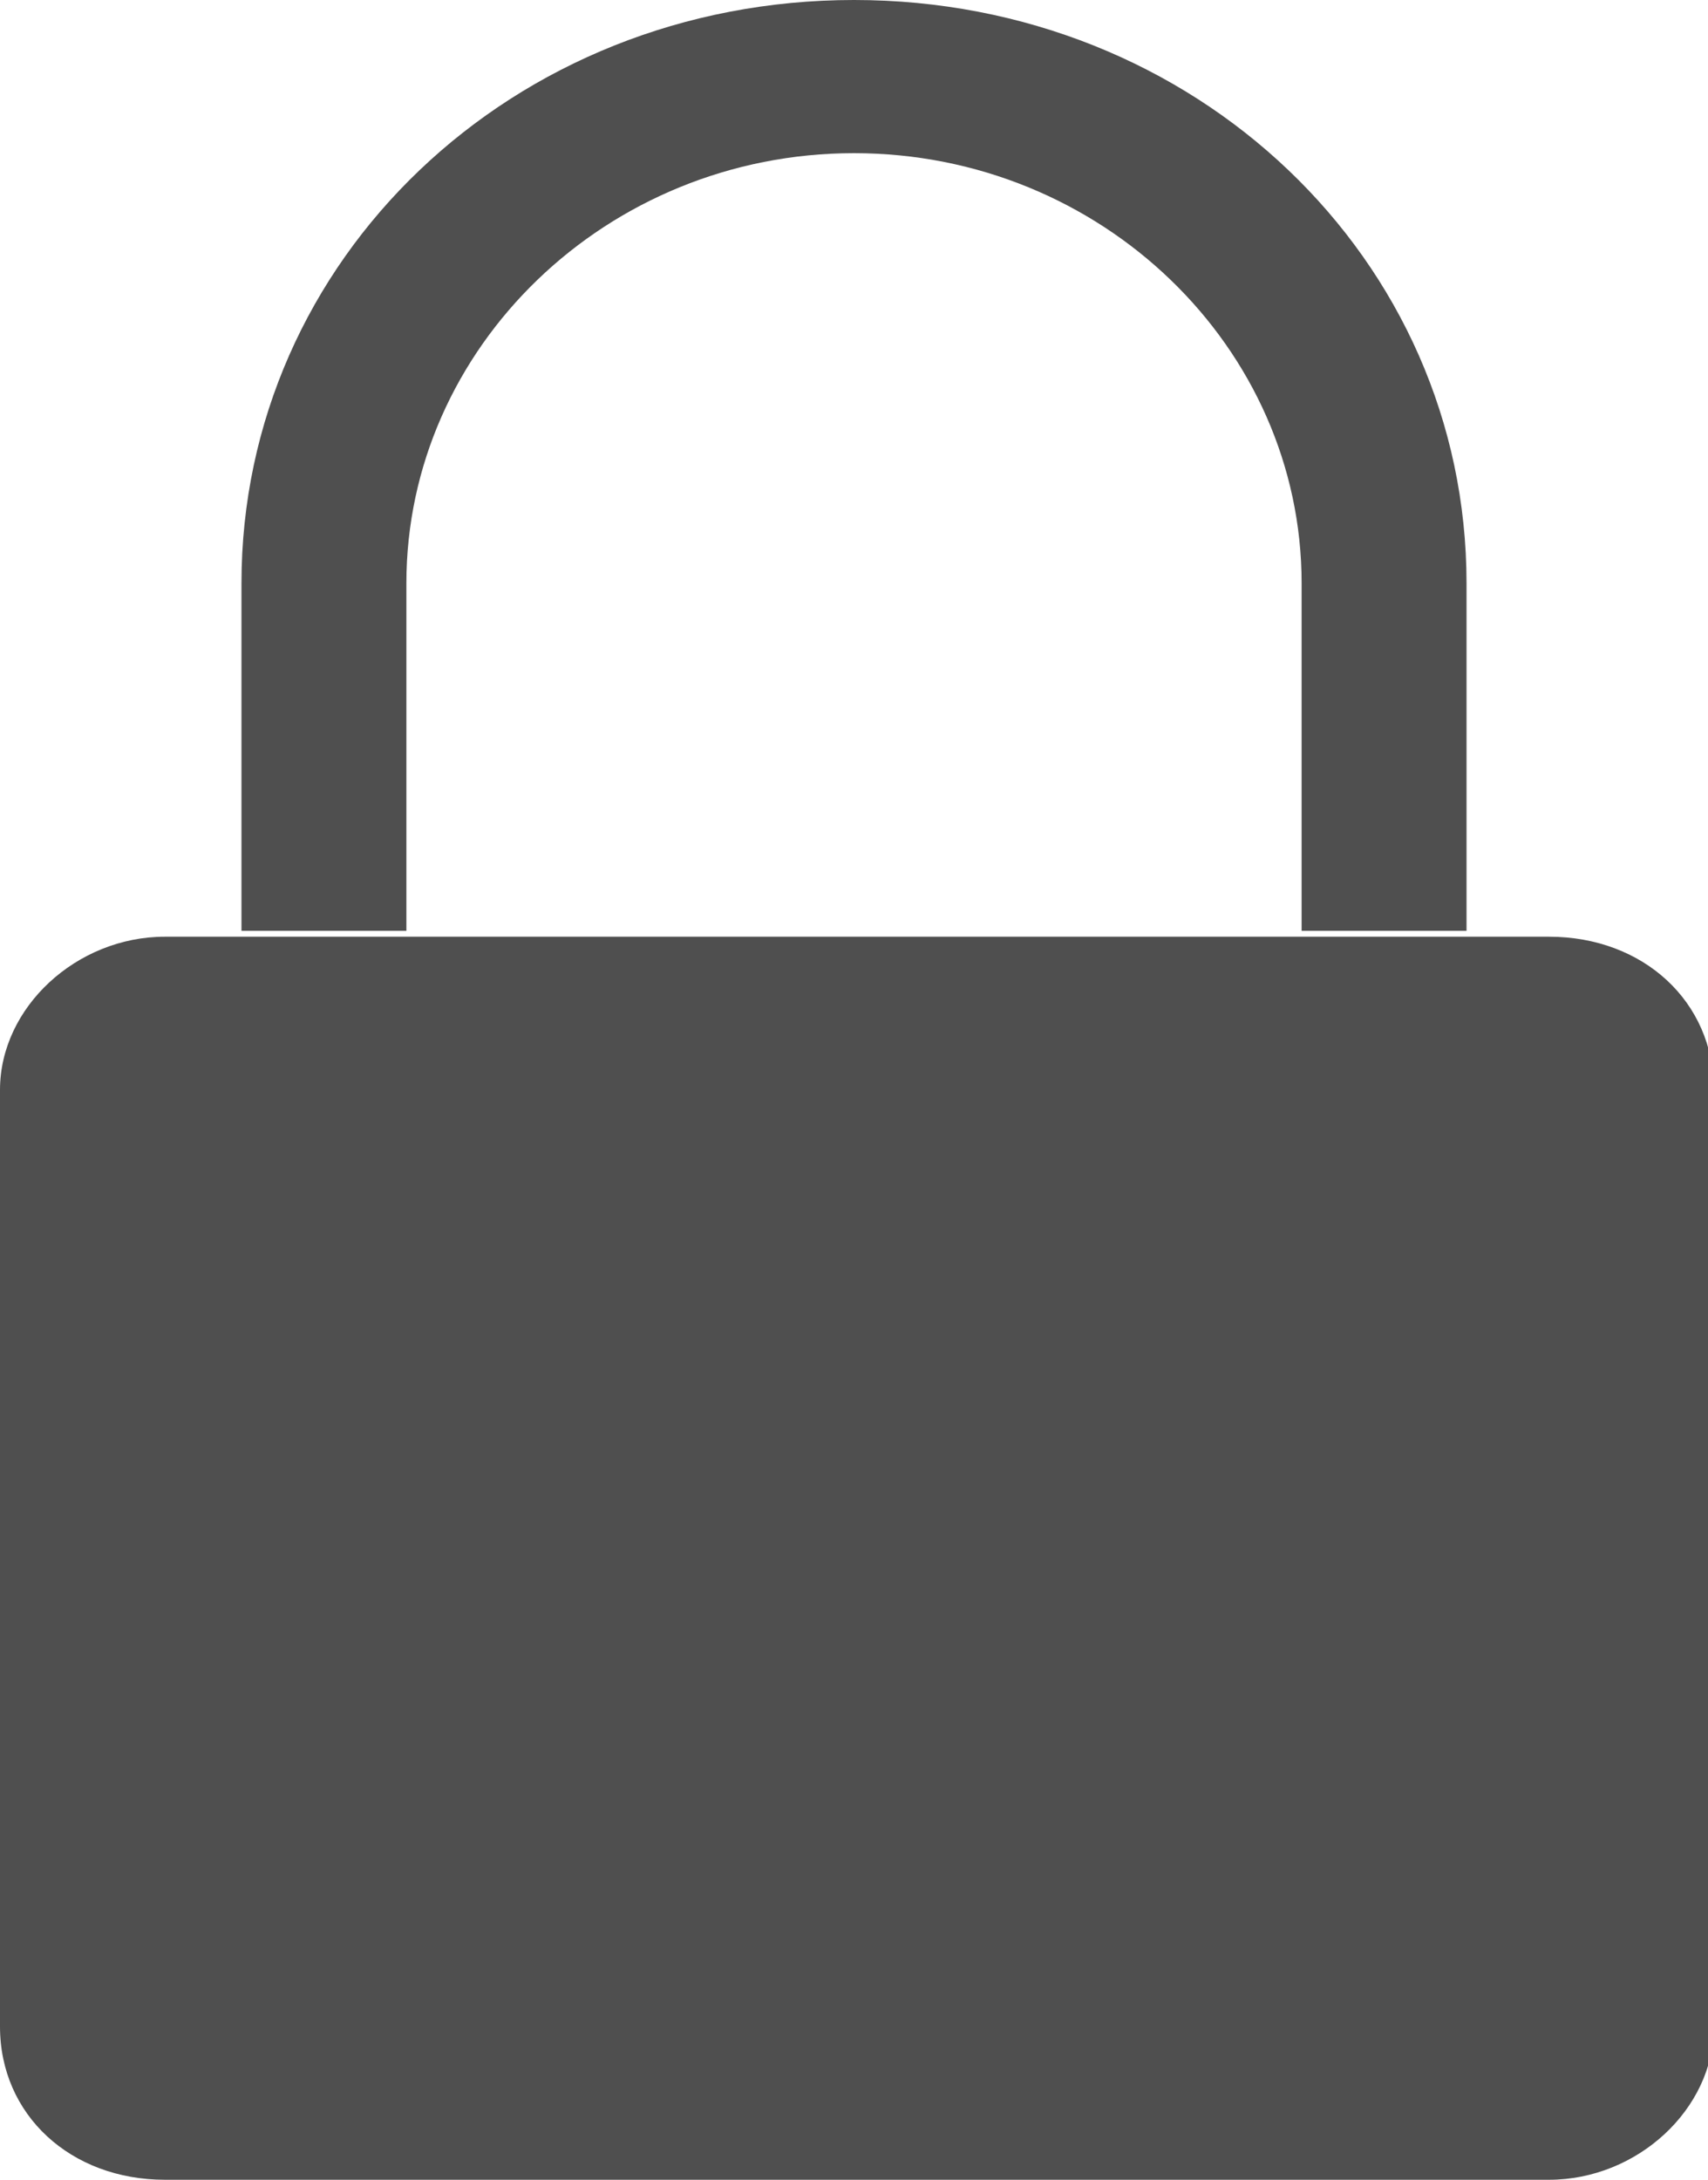 <?xml version="1.0" encoding="utf-8"?>
<!-- Generator: Adobe Illustrator 19.0.0, SVG Export Plug-In . SVG Version: 6.00 Build 0)  -->
<svg version="1.1" id="Layer_1" xmlns="http://www.w3.org/2000/svg" xmlns:xlink="http://www.w3.org/1999/xlink" x="0px" y="0px"
	 viewBox="-291 378 29 37" style="enable-background:new -291 378 29 37;" xml:space="preserve">
<style type="text/css">
	.st0{fill:#4F4F4F;}
</style>
<path class="st0" d="M-264.8,395.2h-23.5c-0.8,0-1.4,0.6-1.4,1.3v15.9c0,0.7,0.6,1.3,1.4,1.3h23.5c0.8,0,1.4-0.6,1.4-1.3v-15.9
	C-263.4,395.8-264,395.2-264.8,395.2z M-288.2,393.9c-1.5,0-2.8,1.2-2.8,2.6v15.9c0,1.5,1.2,2.6,2.8,2.6h23.5c1.5,0,2.8-1.2,2.8-2.6
	v-15.9c0-1.5-1.2-2.6-2.8-2.6H-288.2z"/>
<path class="st0" d="M-276.5,380.6c-4.2,0-7.6,3.3-7.6,7.3v5.9h-2.8v-5.9c0-5.5,4.6-9.9,10.4-9.9s10.4,4.4,10.4,9.9v5.9h-2.8v-5.9
	C-268.9,383.9-272.3,380.6-276.5,380.6z"/>
</svg>
